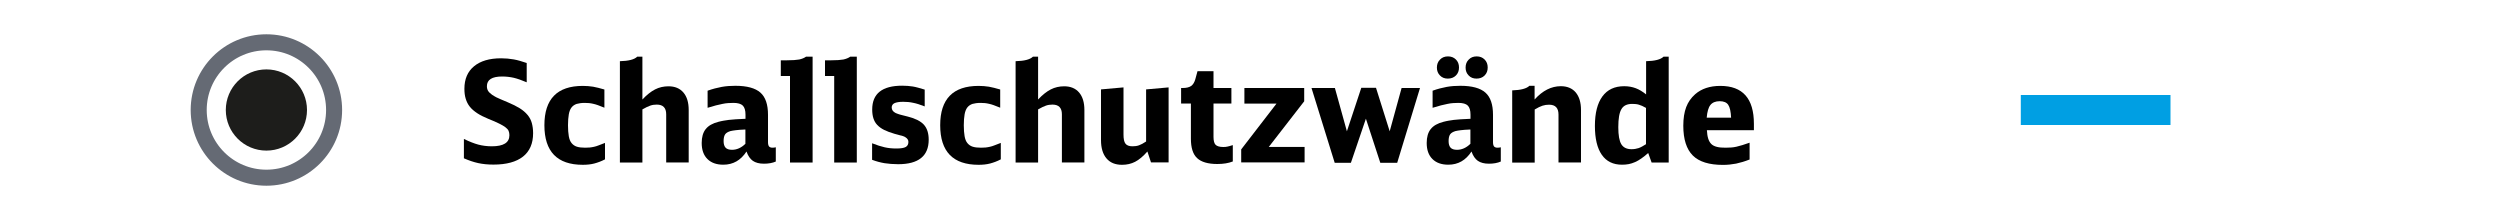 <?xml version="1.0" encoding="utf-8"?>
<!-- Generator: Adobe Illustrator 27.1.1, SVG Export Plug-In . SVG Version: 6.00 Build 0)  -->
<svg version="1.1" id="Ebene_1" xmlns="http://www.w3.org/2000/svg" xmlns:xlink="http://www.w3.org/1999/xlink" x="0px" y="0px"
	 viewBox="0 0 250 22" enable-background="new 0 0 250 22" xml:space="preserve">
<rect fill="#FFFFFF" width="250" height="22"/>
<g id="XMLID_00000103980950992129942750000008030739607039981450_">
	<path d="M46.4,13.9c0.54,0.26,1.02,0.45,1.43,0.56c0.42,0.11,0.87,0.17,1.35,0.17c1.18,0,1.76-0.37,1.76-1.11
		c0-0.17-0.03-0.31-0.08-0.43c-0.05-0.12-0.15-0.23-0.3-0.35c-0.15-0.12-0.36-0.24-0.64-0.38c-0.28-0.14-0.64-0.3-1.1-0.48
		c-0.43-0.18-0.8-0.36-1.1-0.56c-0.3-0.2-0.55-0.41-0.74-0.65c-0.19-0.24-0.32-0.5-0.41-0.8c-0.09-0.29-0.13-0.62-0.13-0.99
		c0-0.97,0.32-1.72,0.96-2.25s1.54-0.8,2.71-0.8c0.44,0,0.86,0.04,1.26,0.11c0.4,0.07,0.83,0.2,1.3,0.36v1.93
		c-0.49-0.21-0.92-0.36-1.29-0.45c-0.36-0.08-0.75-0.13-1.16-0.13c-1.02,0-1.53,0.32-1.53,0.97c0,0.19,0.04,0.34,0.12,0.47
		c0.08,0.13,0.21,0.25,0.4,0.39c0.07,0.05,0.14,0.09,0.19,0.12c0.05,0.03,0.13,0.07,0.23,0.13c0.1,0.05,0.24,0.11,0.42,0.19
		c0.18,0.08,0.42,0.18,0.73,0.31c0.48,0.2,0.88,0.4,1.2,0.6s0.58,0.43,0.78,0.67c0.2,0.24,0.34,0.51,0.42,0.8s0.13,0.63,0.13,1.02
		c0,1.03-0.34,1.81-1.01,2.34s-1.66,0.8-2.95,0.8c-0.56,0-1.07-0.05-1.53-0.15c-0.46-0.1-0.93-0.26-1.43-0.48V13.9z"/>
	<path d="M60.49,15.94c-0.36,0.19-0.72,0.32-1.06,0.41s-0.73,0.13-1.15,0.13c-2.56,0-3.84-1.32-3.84-3.96
		c0-2.62,1.28-3.93,3.84-3.93c0.36,0,0.71,0.03,1.03,0.08c0.32,0.06,0.7,0.15,1.13,0.28v1.82c-0.25-0.1-0.46-0.18-0.64-0.25
		c-0.17-0.06-0.33-0.11-0.48-0.14c-0.14-0.03-0.28-0.06-0.41-0.07c-0.13-0.01-0.28-0.02-0.43-0.02c-0.33,0-0.6,0.04-0.81,0.1
		c-0.21,0.07-0.39,0.19-0.52,0.36c-0.13,0.17-0.22,0.4-0.27,0.69c-0.05,0.29-0.08,0.65-0.08,1.09s0.03,0.8,0.08,1.09
		s0.14,0.52,0.28,0.69s0.31,0.29,0.53,0.36c0.22,0.07,0.5,0.1,0.83,0.1c0.17,0,0.32-0.01,0.46-0.02c0.13-0.01,0.27-0.04,0.42-0.07
		c0.14-0.03,0.31-0.08,0.48-0.15s0.38-0.14,0.62-0.24V15.94z"/>
	<path d="M61.98,6.12c0.88-0.02,1.46-0.17,1.74-0.45h0.52v4.28c0.44-0.47,0.86-0.8,1.27-1.01c0.41-0.21,0.86-0.31,1.34-0.31
		c0.64,0,1.14,0.21,1.49,0.62c0.35,0.41,0.53,0.99,0.53,1.75v5.25h-2.25v-4.82c0-0.64-0.31-0.97-0.94-0.97
		c-0.23,0-0.45,0.03-0.65,0.1s-0.46,0.19-0.79,0.38v5.31h-2.25V6.12z"/>
	<path d="M77.59,16.15c-0.34,0.15-0.74,0.22-1.2,0.22s-0.84-0.1-1.11-0.29s-0.48-0.5-0.63-0.93c-0.57,0.88-1.34,1.32-2.32,1.32
		c-0.68,0-1.21-0.19-1.59-0.57s-0.57-0.91-0.57-1.6c0-0.59,0.13-1.05,0.4-1.39s0.69-0.58,1.28-0.73c0.18-0.05,0.35-0.08,0.5-0.11
		c0.16-0.03,0.34-0.05,0.53-0.08c0.2-0.02,0.42-0.04,0.69-0.06c0.26-0.01,0.59-0.03,0.98-0.05v-0.41c0-0.43-0.09-0.73-0.27-0.91
		s-0.5-0.27-0.94-0.27c-0.18,0-0.35,0.01-0.53,0.02s-0.36,0.04-0.56,0.08c-0.2,0.04-0.42,0.09-0.66,0.15
		c-0.24,0.07-0.52,0.14-0.83,0.24V9.07c0.5-0.18,0.98-0.3,1.41-0.38c0.44-0.08,0.9-0.11,1.37-0.11c1.16,0,1.99,0.23,2.5,0.68
		c0.51,0.45,0.76,1.19,0.76,2.22v2.74c0,0.2,0.04,0.34,0.1,0.42c0.07,0.08,0.18,0.13,0.34,0.13c0.1,0,0.21-0.01,0.34-0.04V16.15z
		 M74.55,12.95c-0.22,0.01-0.41,0.02-0.57,0.03c-0.15,0.01-0.29,0.02-0.4,0.04c-0.11,0.01-0.21,0.03-0.29,0.04
		c-0.08,0.01-0.16,0.03-0.25,0.05c-0.25,0.08-0.43,0.18-0.53,0.33c-0.1,0.15-0.15,0.37-0.15,0.67s0.07,0.52,0.2,0.66
		c0.13,0.14,0.35,0.21,0.64,0.21c0.48,0,0.93-0.2,1.34-0.6V12.95z"/>
	<path d="M79,16.25V7.6h-0.92V6.03h0.63c0.53,0,0.94-0.03,1.21-0.08c0.27-0.06,0.5-0.15,0.68-0.28h0.66v10.58H79z"/>
	<path d="M83.42,16.25V7.6H82.5V6.03h0.63c0.53,0,0.94-0.03,1.21-0.08c0.27-0.06,0.5-0.15,0.68-0.28h0.66v10.58H83.42z"/>
	<path d="M87.22,14.33c0.48,0.19,0.89,0.32,1.25,0.4c0.35,0.08,0.74,0.12,1.16,0.12c0.45,0,0.76-0.05,0.94-0.15
		c0.18-0.1,0.27-0.27,0.27-0.51c0-0.19-0.1-0.34-0.29-0.46c-0.04-0.03-0.07-0.05-0.1-0.06s-0.08-0.03-0.15-0.06s-0.17-0.05-0.3-0.08
		c-0.13-0.03-0.31-0.08-0.55-0.15c-0.41-0.12-0.76-0.25-1.04-0.39c-0.28-0.14-0.51-0.31-0.69-0.5s-0.3-0.41-0.38-0.66
		s-0.12-0.54-0.12-0.88c0-1.59,1-2.38,3-2.38c0.38,0,0.74,0.03,1.06,0.08S92,8.82,92.47,8.96v1.68c-0.46-0.18-0.84-0.3-1.16-0.36
		c-0.31-0.07-0.64-0.1-0.99-0.1c-0.4,0-0.69,0.05-0.88,0.14c-0.18,0.09-0.27,0.24-0.27,0.43c0,0.23,0.13,0.42,0.39,0.55
		c0.06,0.03,0.1,0.05,0.15,0.06c0.04,0.01,0.1,0.03,0.17,0.06s0.18,0.05,0.32,0.09c0.14,0.04,0.34,0.09,0.59,0.15
		c0.75,0.19,1.28,0.46,1.6,0.81c0.32,0.36,0.48,0.85,0.48,1.5c0,1.63-1.02,2.45-3.05,2.45c-0.5,0-0.95-0.04-1.36-0.1
		c-0.41-0.07-0.83-0.18-1.25-0.34V14.33z"/>
	<path d="M100.07,15.94c-0.36,0.19-0.72,0.32-1.06,0.41s-0.73,0.13-1.15,0.13c-2.56,0-3.84-1.32-3.84-3.96
		c0-2.62,1.28-3.93,3.84-3.93c0.36,0,0.71,0.03,1.03,0.08c0.32,0.06,0.7,0.15,1.13,0.28v1.82c-0.25-0.1-0.46-0.18-0.64-0.25
		c-0.17-0.06-0.33-0.11-0.48-0.14c-0.14-0.03-0.28-0.06-0.41-0.07c-0.13-0.01-0.28-0.02-0.43-0.02c-0.33,0-0.6,0.04-0.81,0.1
		c-0.21,0.07-0.39,0.19-0.52,0.36c-0.13,0.17-0.22,0.4-0.27,0.69c-0.05,0.29-0.08,0.65-0.08,1.09s0.03,0.8,0.08,1.09
		s0.14,0.52,0.28,0.69s0.31,0.29,0.53,0.36c0.22,0.07,0.5,0.1,0.83,0.1c0.17,0,0.32-0.01,0.46-0.02c0.13-0.01,0.27-0.04,0.42-0.07
		c0.14-0.03,0.31-0.08,0.48-0.15s0.38-0.14,0.62-0.24V15.94z"/>
	<path d="M101.55,6.12c0.88-0.02,1.46-0.17,1.74-0.45h0.52v4.28c0.44-0.47,0.86-0.8,1.27-1.01c0.41-0.21,0.86-0.31,1.34-0.31
		c0.64,0,1.14,0.21,1.49,0.62c0.35,0.41,0.53,0.99,0.53,1.75v5.25h-2.25v-4.82c0-0.64-0.31-0.97-0.94-0.97
		c-0.23,0-0.45,0.03-0.65,0.1s-0.46,0.19-0.79,0.38v5.31h-2.25V6.12z"/>
	<path d="M114.74,15.15c-0.43,0.49-0.84,0.83-1.23,1.03c-0.39,0.2-0.82,0.3-1.31,0.3c-0.67,0-1.19-0.21-1.55-0.64
		c-0.36-0.42-0.55-1.03-0.55-1.83V8.94l2.25-0.2v4.7c0,0.45,0.06,0.76,0.2,0.93c0.13,0.17,0.36,0.26,0.7,0.26
		c0.24,0,0.46-0.03,0.65-0.1c0.19-0.07,0.43-0.19,0.71-0.38V8.94l2.25-0.2v7.5h-1.76L114.74,15.15z"/>
	<path d="M123.27,16.15c-0.43,0.17-0.94,0.25-1.54,0.25c-0.93,0-1.61-0.2-2.02-0.59c-0.42-0.39-0.62-1.04-0.62-1.93v-3.53h-0.98V8.8
		h0.17c0.36,0,0.64-0.07,0.83-0.2c0.19-0.13,0.33-0.36,0.42-0.67l0.22-0.81h1.6V8.8h1.79v1.55h-1.79v3.33c0,0.39,0.07,0.66,0.21,0.8
		s0.4,0.22,0.77,0.22c0.15,0,0.29-0.01,0.41-0.04s0.31-0.07,0.54-0.15V16.15z"/>
	<path d="M124.12,14.94l3.53-4.58h-3.21V8.8h5.98v1.33l-3.54,4.56h3.58v1.55h-6.34V14.94z"/>
	<path d="M131.15,8.8h2.34l1.2,4.33l1.44-4.35h1.47l1.37,4.35l1.19-4.33H142l-2.28,7.48h-1.69l-1.44-4.41l-1.5,4.41h-1.62
		L131.15,8.8z"/>
	<path d="M150.09,16.15c-0.34,0.15-0.74,0.22-1.2,0.22s-0.84-0.1-1.11-0.29s-0.48-0.5-0.63-0.93c-0.57,0.88-1.34,1.32-2.32,1.32
		c-0.68,0-1.21-0.19-1.59-0.57s-0.57-0.91-0.57-1.6c0-0.59,0.13-1.05,0.4-1.39s0.69-0.58,1.28-0.73c0.18-0.05,0.35-0.08,0.5-0.11
		c0.16-0.03,0.34-0.05,0.53-0.08c0.2-0.02,0.42-0.04,0.69-0.06c0.26-0.01,0.59-0.03,0.98-0.05v-0.41c0-0.43-0.09-0.73-0.27-0.91
		s-0.5-0.27-0.94-0.27c-0.18,0-0.35,0.01-0.53,0.02s-0.36,0.04-0.56,0.08c-0.2,0.04-0.42,0.09-0.66,0.15
		c-0.24,0.07-0.52,0.14-0.83,0.24V9.07c0.5-0.18,0.98-0.3,1.41-0.38c0.44-0.08,0.9-0.11,1.37-0.11c1.16,0,1.99,0.23,2.5,0.68
		c0.51,0.45,0.76,1.19,0.76,2.22v2.74c0,0.2,0.04,0.34,0.1,0.42c0.07,0.08,0.18,0.13,0.34,0.13c0.1,0,0.21-0.01,0.34-0.04V16.15z
		 M144.8,5.64c0.32,0,0.58,0.1,0.79,0.31s0.31,0.47,0.31,0.8s-0.1,0.59-0.31,0.8s-0.48,0.31-0.81,0.31c-0.32,0-0.58-0.1-0.78-0.31
		c-0.21-0.21-0.31-0.47-0.31-0.79c0-0.33,0.1-0.59,0.31-0.8C144.21,5.74,144.47,5.64,144.8,5.64z M147.05,12.95
		c-0.22,0.01-0.41,0.02-0.57,0.03c-0.15,0.01-0.29,0.02-0.4,0.04c-0.11,0.01-0.21,0.03-0.29,0.04c-0.08,0.01-0.16,0.03-0.25,0.05
		c-0.25,0.08-0.43,0.18-0.53,0.33c-0.1,0.15-0.15,0.37-0.15,0.67s0.07,0.52,0.2,0.66c0.13,0.14,0.35,0.21,0.64,0.21
		c0.48,0,0.93-0.2,1.34-0.6V12.95z M147.67,5.64c0.32,0,0.58,0.1,0.79,0.31s0.31,0.47,0.31,0.8s-0.1,0.59-0.31,0.8
		s-0.48,0.31-0.81,0.31c-0.32,0-0.58-0.1-0.78-0.31c-0.21-0.21-0.31-0.47-0.31-0.79c0-0.33,0.1-0.59,0.31-0.8
		C147.08,5.74,147.34,5.64,147.67,5.64z"/>
	<path d="M151.2,9.04c0.88-0.03,1.46-0.18,1.74-0.46h0.52v1.37c0.8-0.89,1.68-1.33,2.62-1.33c0.64,0,1.14,0.21,1.49,0.62
		c0.35,0.42,0.53,1,0.53,1.76v5.25h-2.25v-4.79c0-0.66-0.31-0.99-0.94-0.99c-0.23,0-0.45,0.03-0.66,0.1
		c-0.21,0.07-0.47,0.19-0.78,0.38v5.31h-2.25V9.04z"/>
	<path d="M165.16,16.25l-0.34-0.95c-0.24,0.21-0.47,0.4-0.69,0.55c-0.21,0.15-0.42,0.27-0.63,0.36c-0.21,0.09-0.41,0.16-0.62,0.2
		c-0.21,0.04-0.44,0.06-0.68,0.06c-0.89,0-1.56-0.33-2.02-0.99c-0.46-0.66-0.69-1.62-0.69-2.89c0-1.29,0.25-2.27,0.75-2.95
		c0.5-0.68,1.22-1.02,2.18-1.02c0.42,0,0.8,0.07,1.15,0.2s0.69,0.34,1.04,0.62V6.12c0.88-0.02,1.46-0.17,1.74-0.45h0.52v10.58
		H165.16z M164.6,10.79c-0.28-0.16-0.52-0.27-0.71-0.32c-0.19-0.06-0.41-0.08-0.67-0.08c-0.51,0-0.88,0.17-1.08,0.53
		c-0.21,0.35-0.31,0.95-0.31,1.8c0,0.8,0.1,1.37,0.3,1.7s0.54,0.5,1.02,0.5c0.26,0,0.5-0.04,0.71-0.11
		c0.21-0.07,0.46-0.21,0.74-0.39V10.79z"/>
	<path d="M170.69,13.02c0.02,0.34,0.06,0.62,0.13,0.84c0.07,0.22,0.17,0.4,0.31,0.54c0.14,0.14,0.33,0.23,0.57,0.29
		c0.23,0.06,0.52,0.08,0.87,0.08c0.2,0,0.38-0.01,0.55-0.02c0.17-0.01,0.35-0.04,0.53-0.08c0.18-0.04,0.38-0.1,0.59-0.16
		c0.21-0.07,0.45-0.14,0.72-0.24v1.68c-0.48,0.19-0.92,0.32-1.34,0.41c-0.42,0.08-0.86,0.13-1.32,0.13c-1.38,0-2.39-0.31-3.02-0.94
		s-0.95-1.62-0.95-2.98c0-0.74,0.1-1.36,0.29-1.86s0.49-0.93,0.9-1.29c0.63-0.55,1.47-0.83,2.51-0.83c2.24,0,3.36,1.26,3.36,3.79
		v0.64H170.69z M173.11,11.77c-0.03-0.62-0.12-1.04-0.29-1.29c-0.16-0.24-0.45-0.36-0.85-0.36c-0.42,0-0.73,0.13-0.93,0.38
		s-0.32,0.68-0.37,1.27H173.11z"/>
</g>
<g>
	
		<circle fill-rule="evenodd" clip-rule="evenodd" fill="#FFFFFF" stroke="#656A74" stroke-width="1.604" stroke-miterlimit="10" cx="26.64" cy="11" r="6.77"/>
	<circle fill-rule="evenodd" clip-rule="evenodd" fill="#1D1D1B" cx="26.64" cy="11" r="4.06"/>
</g>
<line fill="none" stroke="#009FE3" stroke-width="3" x1="202.08" y1="11" x2="217.05" y2="11"/>
<g>
</g>
<g>
</g>
<g>
</g>
<g>
</g>
<g>
</g>
<g>
</g>
<g>
</g>
<g>
</g>
<g>
</g>
<g>
</g>
<g>
</g>
<g>
</g>
<g>
</g>
<g>
</g>
<g>
</g>
</svg>
